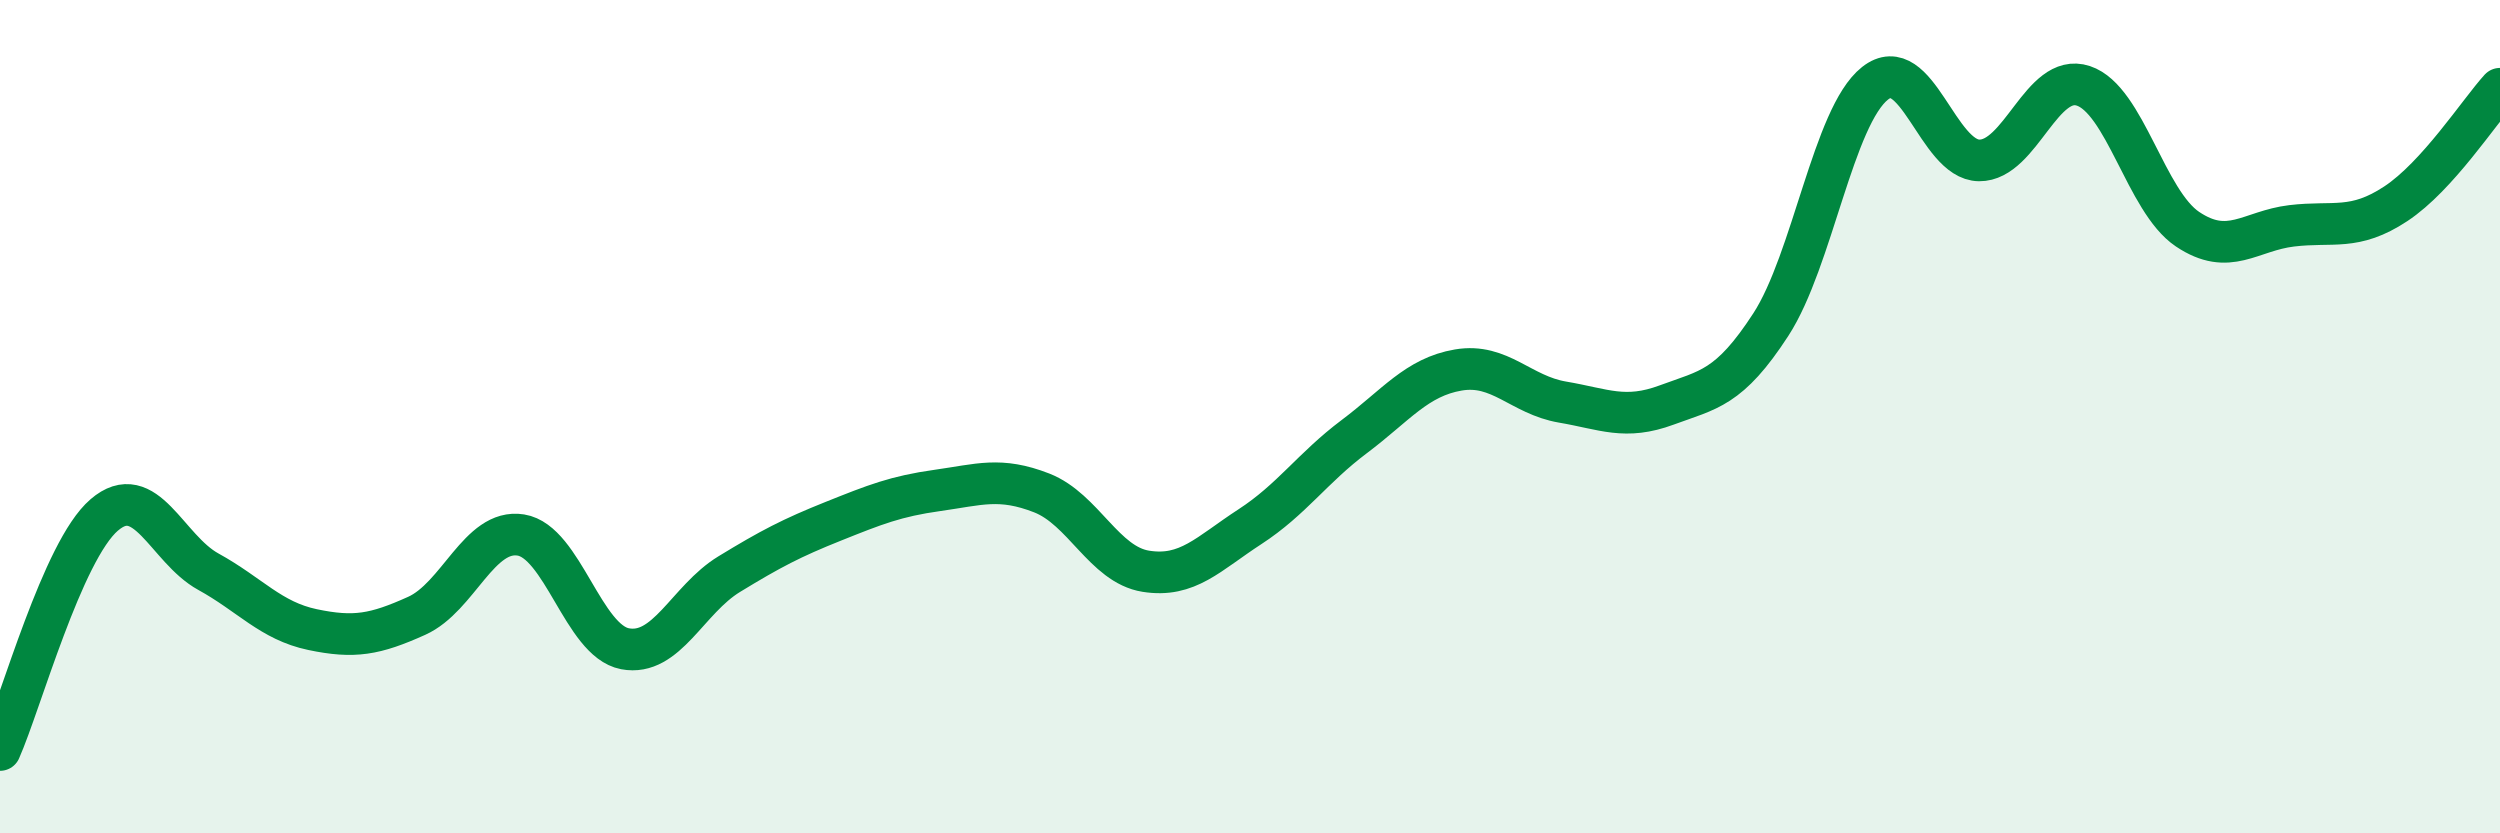 
    <svg width="60" height="20" viewBox="0 0 60 20" xmlns="http://www.w3.org/2000/svg">
      <path
        d="M 0,18 C 0.5,16.87 1.5,13.22 2.5,12.36 C 3.5,11.5 4,13.17 5,13.72 C 6,14.27 6.5,14.9 7.5,15.11 C 8.5,15.32 9,15.23 10,14.78 C 11,14.33 11.5,12.68 12.5,12.84 C 13.5,13 14,15.38 15,15.57 C 16,15.76 16.5,14.39 17.5,13.78 C 18.5,13.17 19,12.91 20,12.51 C 21,12.11 21.5,11.91 22.5,11.77 C 23.5,11.63 24,11.44 25,11.83 C 26,12.22 26.5,13.55 27.5,13.71 C 28.5,13.87 29,13.29 30,12.64 C 31,11.99 31.5,11.23 32.5,10.48 C 33.5,9.73 34,9.05 35,8.88 C 36,8.71 36.5,9.48 37.5,9.65 C 38.5,9.82 39,10.09 40,9.72 C 41,9.35 41.5,9.33 42.5,7.79 C 43.5,6.25 44,2.79 45,2 C 46,1.21 46.5,3.84 47.5,3.85 C 48.5,3.86 49,1.73 50,2.06 C 51,2.39 51.5,4.83 52.5,5.5 C 53.5,6.17 54,5.54 55,5.42 C 56,5.3 56.5,5.55 57.5,4.89 C 58.5,4.23 59.5,2.68 60,2.13L60 20L0 20Z"
        fill="#008740"
        opacity="0.1"
        stroke-linecap="round"
        stroke-linejoin="round"
      />
      <path
        d="M 0,18 C 0.5,16.87 1.5,13.22 2.5,12.36 C 3.5,11.5 4,13.17 5,13.72 C 6,14.27 6.5,14.9 7.5,15.11 C 8.5,15.32 9,15.23 10,14.78 C 11,14.33 11.5,12.68 12.5,12.84 C 13.5,13 14,15.38 15,15.57 C 16,15.76 16.5,14.39 17.5,13.78 C 18.5,13.17 19,12.91 20,12.51 C 21,12.11 21.5,11.91 22.5,11.77 C 23.5,11.63 24,11.44 25,11.83 C 26,12.22 26.5,13.55 27.5,13.71 C 28.5,13.87 29,13.29 30,12.64 C 31,11.99 31.5,11.23 32.5,10.48 C 33.5,9.73 34,9.05 35,8.88 C 36,8.71 36.5,9.48 37.5,9.65 C 38.5,9.82 39,10.09 40,9.72 C 41,9.35 41.5,9.33 42.5,7.79 C 43.5,6.25 44,2.79 45,2 C 46,1.21 46.5,3.84 47.5,3.85 C 48.5,3.86 49,1.73 50,2.06 C 51,2.39 51.5,4.83 52.5,5.5 C 53.5,6.17 54,5.54 55,5.42 C 56,5.3 56.5,5.55 57.5,4.89 C 58.5,4.23 59.5,2.68 60,2.13"
        stroke="#008740"
        stroke-width="1"
        fill="none"
        stroke-linecap="round"
        stroke-linejoin="round"
      />
    </svg>
  